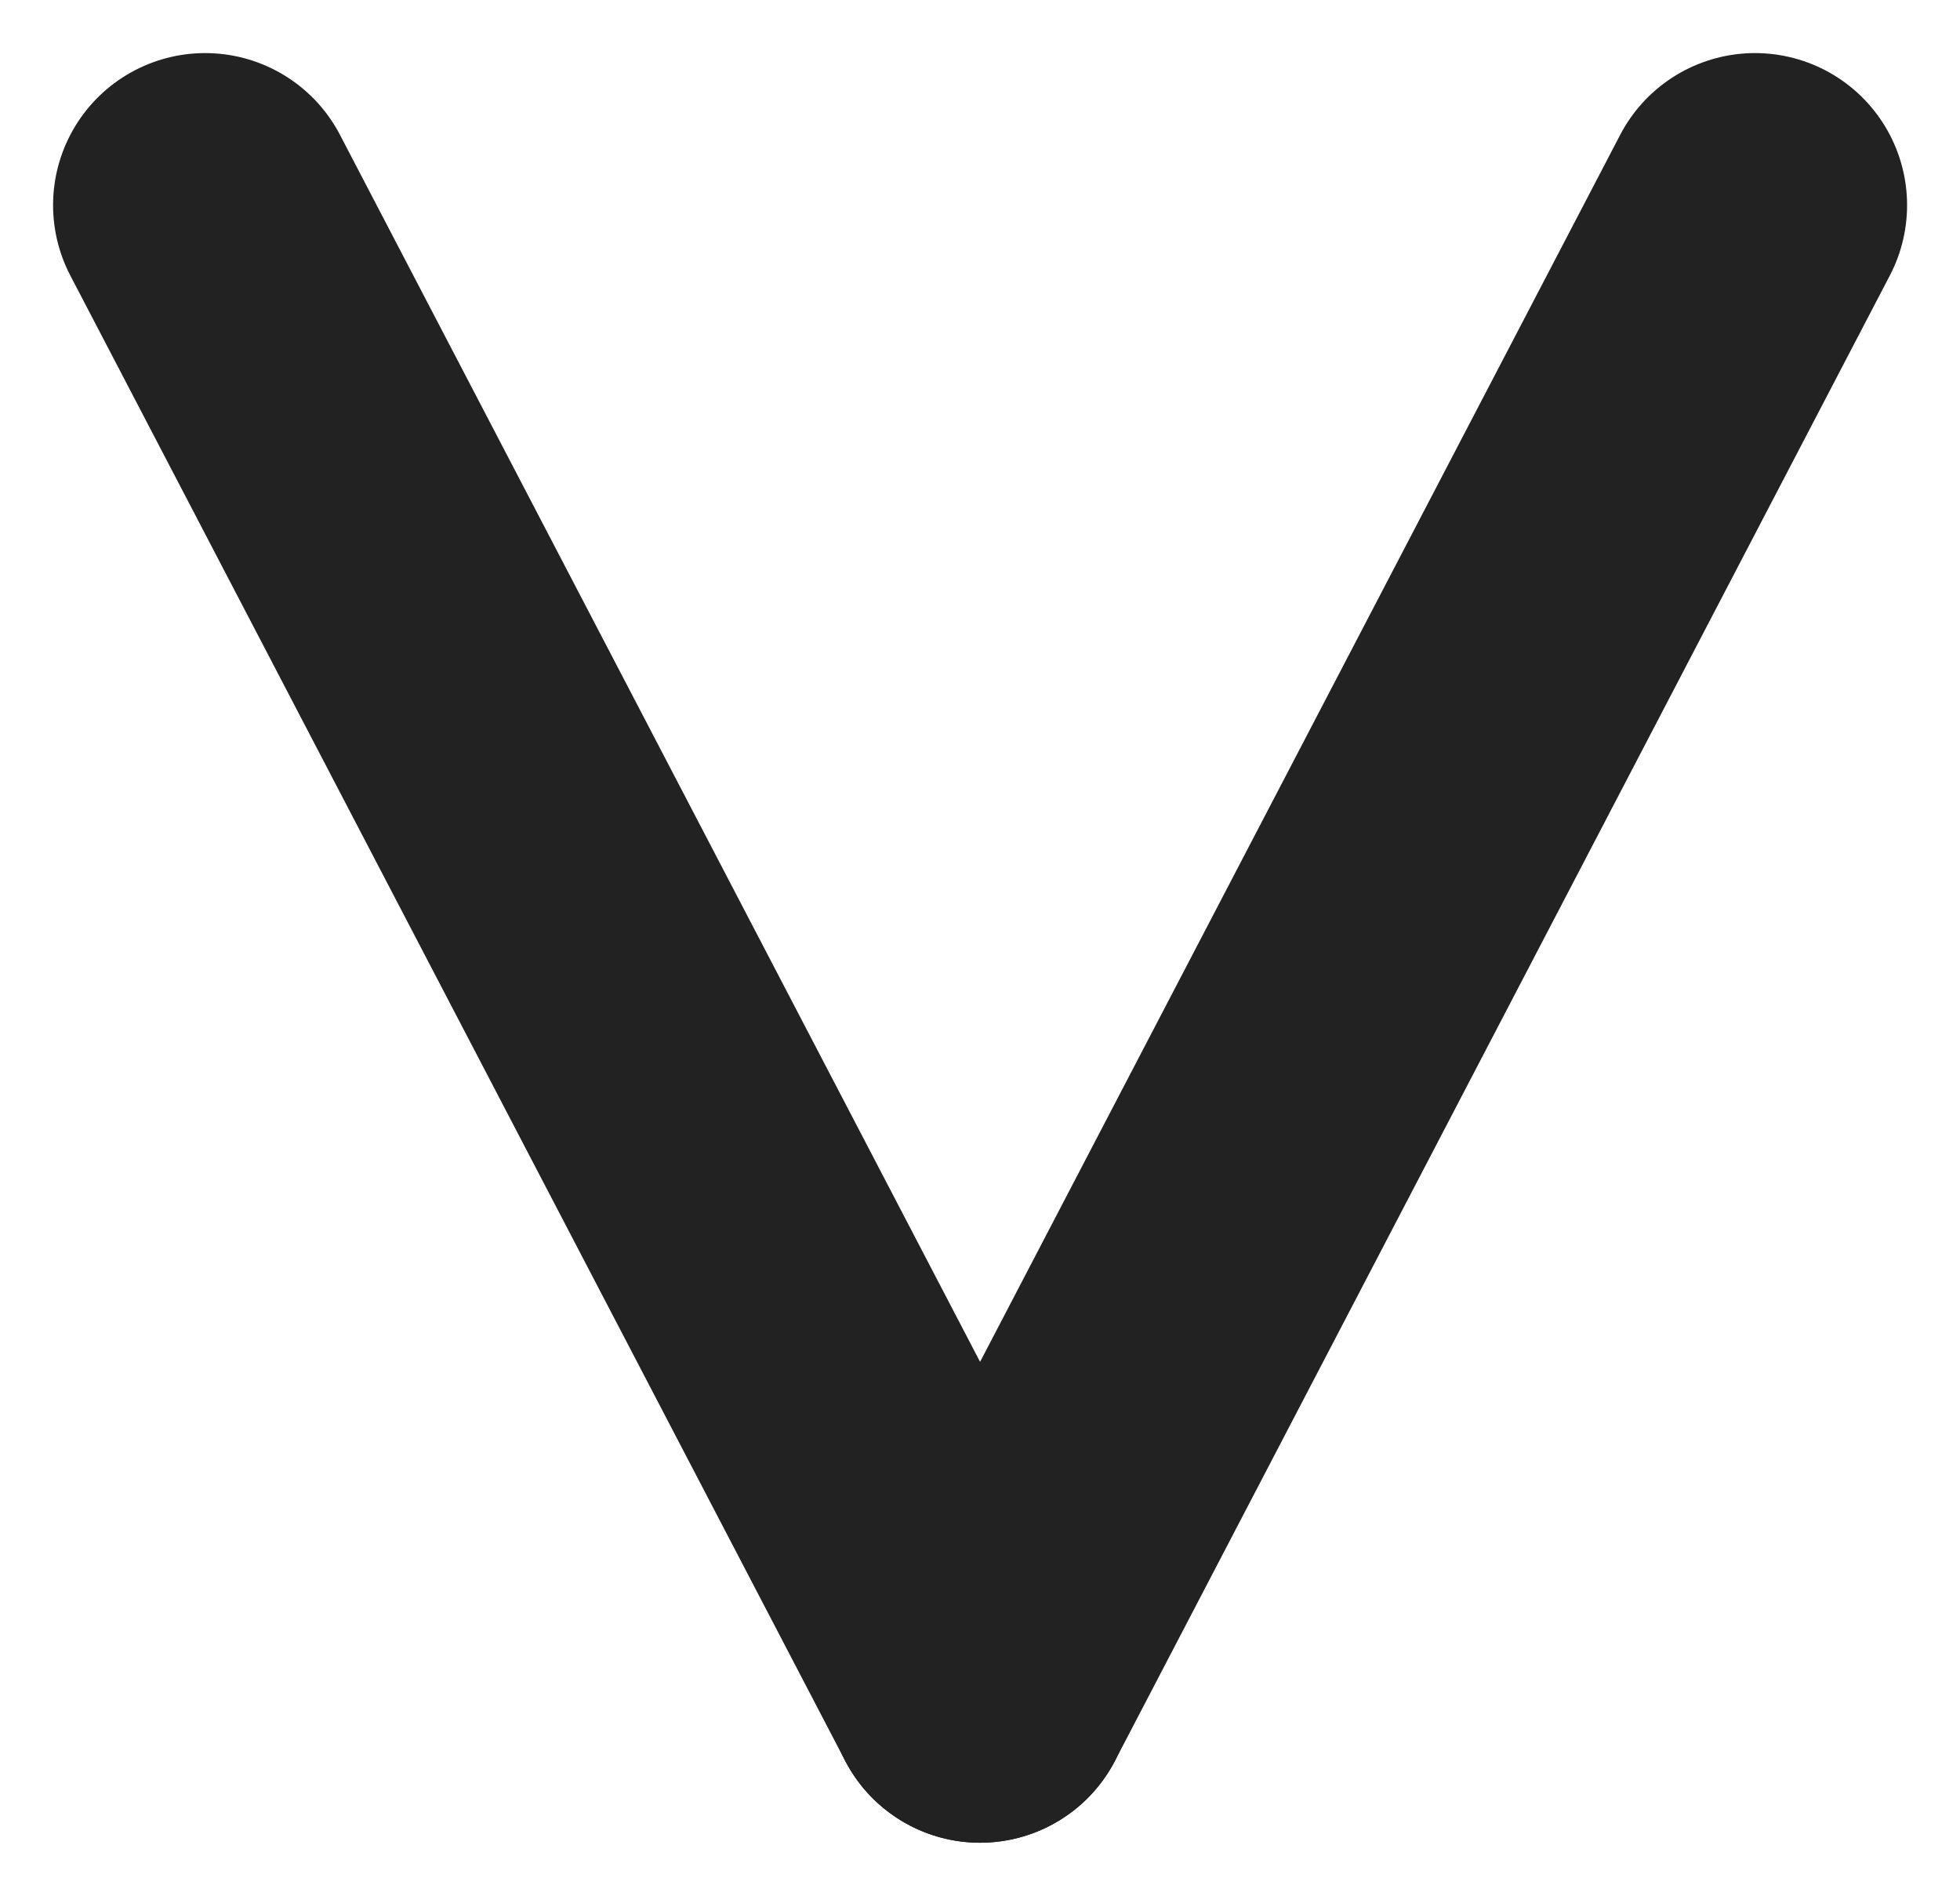 <svg xmlns="http://www.w3.org/2000/svg" width="12.889" height="12.465" viewBox="0 0 12.889 12.465">
  <g id="グループ_1026" data-name="グループ 1026" transform="translate(1.349 1.349)">
    <line id="線_31" data-name="線 31" x2="5.096" y2="9.767" transform="translate(0 0)" fill="none" stroke="#222" stroke-linecap="round" stroke-width="2"/>
    <line id="線_32" data-name="線 32" x1="5.096" y2="9.767" transform="translate(5.096 0)" fill="none" stroke="#222" stroke-linecap="round" stroke-width="2"/>
  </g>
</svg>
